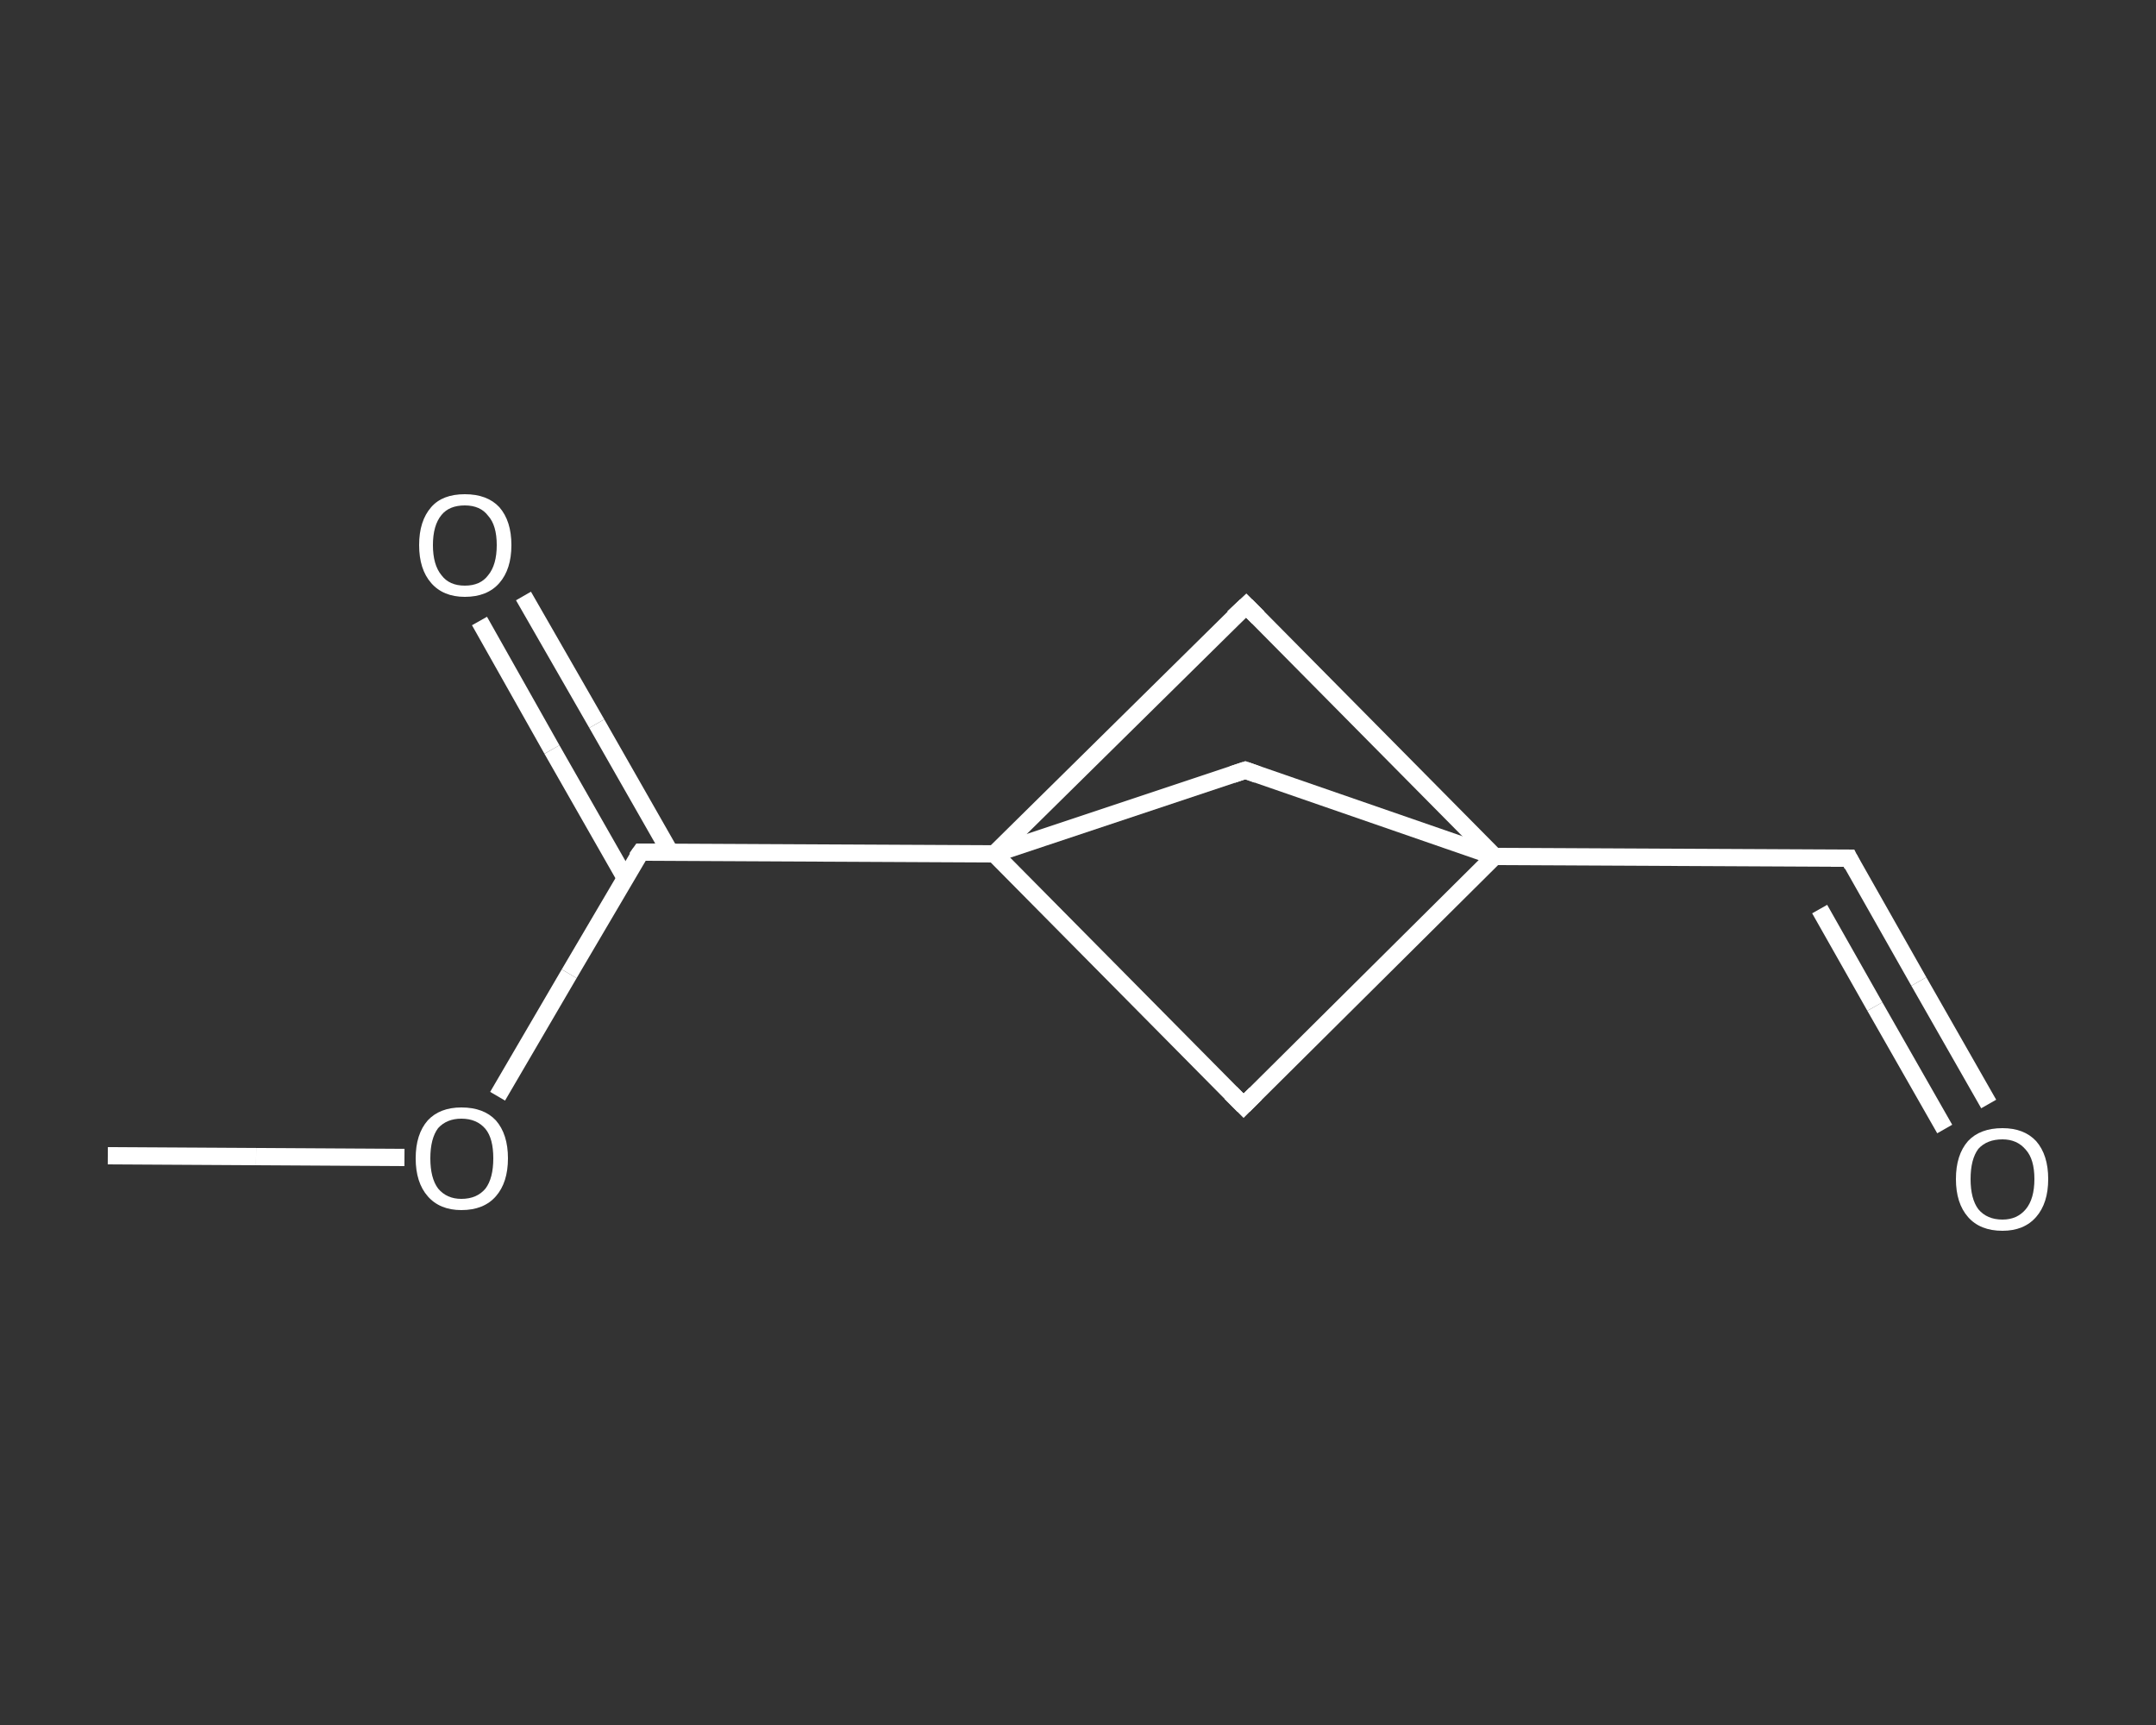 <?xml version='1.0' encoding='iso-8859-1'?>
<svg version='1.1' baseProfile='full'
              xmlns='http://www.w3.org/2000/svg'
                      xmlns:rdkit='http://www.rdkit.org/xml'
                      xmlns:xlink='http://www.w3.org/1999/xlink'
                  xml:space='preserve'
width='250px' height='200px' viewBox='0 0 250 200'>
<rect x="0" y="0" width="250" height="200" fill="#333333" stroke="none"/>
<!-- END OF HEADER -->
<rect style='opacity:1.0;fill:transparent;stroke:none' width='250.0' height='200.0' x='0.0' y='0.0'> </rect>
<path class='bond-0 atom-0 atom-1' d='M 12.5,134.0 L 29.7,134.1' style='fill:none;fill-rule:evenodd;stroke:#FFFFFF;stroke-width:2.0px;stroke-linecap:butt;stroke-linejoin:miter;stroke-opacity:1' />
<path class='bond-0 atom-0 atom-1' d='M 29.7,134.1 L 46.9,134.2' style='fill:none;fill-rule:evenodd;stroke:#FFFFFF;stroke-width:2.0px;stroke-linecap:butt;stroke-linejoin:miter;stroke-opacity:1' />
<path class='bond-1 atom-1 atom-2' d='M 57.7,127.1 L 66.0,112.9' style='fill:none;fill-rule:evenodd;stroke:#FFFFFF;stroke-width:2.0px;stroke-linecap:butt;stroke-linejoin:miter;stroke-opacity:1' />
<path class='bond-1 atom-1 atom-2' d='M 66.0,112.9 L 74.3,98.8' style='fill:none;fill-rule:evenodd;stroke:#FFFFFF;stroke-width:2.0px;stroke-linecap:butt;stroke-linejoin:miter;stroke-opacity:1' />
<path class='bond-2 atom-2 atom-3' d='M 77.7,98.8 L 69.2,83.9' style='fill:none;fill-rule:evenodd;stroke:#FFFFFF;stroke-width:2.0px;stroke-linecap:butt;stroke-linejoin:miter;stroke-opacity:1' />
<path class='bond-2 atom-2 atom-3' d='M 69.2,83.9 L 60.7,69.1' style='fill:none;fill-rule:evenodd;stroke:#FFFFFF;stroke-width:2.0px;stroke-linecap:butt;stroke-linejoin:miter;stroke-opacity:1' />
<path class='bond-2 atom-2 atom-3' d='M 72.5,101.8 L 64.0,86.9' style='fill:none;fill-rule:evenodd;stroke:#FFFFFF;stroke-width:2.0px;stroke-linecap:butt;stroke-linejoin:miter;stroke-opacity:1' />
<path class='bond-2 atom-2 atom-3' d='M 64.0,86.9 L 55.6,72.0' style='fill:none;fill-rule:evenodd;stroke:#FFFFFF;stroke-width:2.0px;stroke-linecap:butt;stroke-linejoin:miter;stroke-opacity:1' />
<path class='bond-3 atom-2 atom-4' d='M 74.3,98.8 L 115.3,99.0' style='fill:none;fill-rule:evenodd;stroke:#FFFFFF;stroke-width:2.0px;stroke-linecap:butt;stroke-linejoin:miter;stroke-opacity:1' />
<path class='bond-4 atom-4 atom-5' d='M 115.3,99.0 L 144.2,128.2' style='fill:none;fill-rule:evenodd;stroke:#FFFFFF;stroke-width:2.0px;stroke-linecap:butt;stroke-linejoin:miter;stroke-opacity:1' />
<path class='bond-5 atom-5 atom-6' d='M 144.2,128.2 L 173.3,99.3' style='fill:none;fill-rule:evenodd;stroke:#FFFFFF;stroke-width:2.0px;stroke-linecap:butt;stroke-linejoin:miter;stroke-opacity:1' />
<path class='bond-6 atom-6 atom-7' d='M 173.3,99.3 L 214.4,99.5' style='fill:none;fill-rule:evenodd;stroke:#FFFFFF;stroke-width:2.0px;stroke-linecap:butt;stroke-linejoin:miter;stroke-opacity:1' />
<path class='bond-7 atom-7 atom-8' d='M 214.4,99.5 L 222.5,113.8' style='fill:none;fill-rule:evenodd;stroke:#FFFFFF;stroke-width:2.0px;stroke-linecap:butt;stroke-linejoin:miter;stroke-opacity:1' />
<path class='bond-7 atom-7 atom-8' d='M 222.5,113.8 L 230.6,128.0' style='fill:none;fill-rule:evenodd;stroke:#FFFFFF;stroke-width:2.0px;stroke-linecap:butt;stroke-linejoin:miter;stroke-opacity:1' />
<path class='bond-7 atom-7 atom-8' d='M 211.0,105.4 L 217.4,116.7' style='fill:none;fill-rule:evenodd;stroke:#FFFFFF;stroke-width:2.0px;stroke-linecap:butt;stroke-linejoin:miter;stroke-opacity:1' />
<path class='bond-7 atom-7 atom-8' d='M 217.4,116.7 L 225.5,130.9' style='fill:none;fill-rule:evenodd;stroke:#FFFFFF;stroke-width:2.0px;stroke-linecap:butt;stroke-linejoin:miter;stroke-opacity:1' />
<path class='bond-8 atom-6 atom-9' d='M 173.3,99.3 L 144.5,70.2' style='fill:none;fill-rule:evenodd;stroke:#FFFFFF;stroke-width:2.0px;stroke-linecap:butt;stroke-linejoin:miter;stroke-opacity:1' />
<path class='bond-9 atom-6 atom-10' d='M 173.3,99.3 L 144.4,89.3' style='fill:none;fill-rule:evenodd;stroke:#FFFFFF;stroke-width:2.0px;stroke-linecap:butt;stroke-linejoin:miter;stroke-opacity:1' />
<path class='bond-10 atom-9 atom-4' d='M 144.5,70.2 L 115.3,99.0' style='fill:none;fill-rule:evenodd;stroke:#FFFFFF;stroke-width:2.0px;stroke-linecap:butt;stroke-linejoin:miter;stroke-opacity:1' />
<path class='bond-11 atom-10 atom-4' d='M 144.4,89.3 L 115.3,99.0' style='fill:none;fill-rule:evenodd;stroke:#FFFFFF;stroke-width:2.0px;stroke-linecap:butt;stroke-linejoin:miter;stroke-opacity:1' />
<path d='M 73.8,99.5 L 74.3,98.8 L 76.3,98.8' style='fill:none;stroke:#FFFFFF;stroke-width:2.0px;stroke-linecap:butt;stroke-linejoin:miter;stroke-opacity:1;' />
<path d='M 142.7,126.7 L 144.2,128.2 L 145.6,126.8' style='fill:none;stroke:#FFFFFF;stroke-width:2.0px;stroke-linecap:butt;stroke-linejoin:miter;stroke-opacity:1;' />
<path d='M 212.3,99.5 L 214.4,99.5 L 214.8,100.3' style='fill:none;stroke:#FFFFFF;stroke-width:2.0px;stroke-linecap:butt;stroke-linejoin:miter;stroke-opacity:1;' />
<path d='M 145.9,71.6 L 144.5,70.2 L 143.0,71.6' style='fill:none;stroke:#FFFFFF;stroke-width:2.0px;stroke-linecap:butt;stroke-linejoin:miter;stroke-opacity:1;' />
<path d='M 145.8,89.8 L 144.4,89.3 L 142.9,89.8' style='fill:none;stroke:#FFFFFF;stroke-width:2.0px;stroke-linecap:butt;stroke-linejoin:miter;stroke-opacity:1;' />
<path class='atom-1' d='M 48.2 134.3
Q 48.2 131.5, 49.6 129.9
Q 51.0 128.4, 53.5 128.4
Q 56.1 128.4, 57.5 129.9
Q 58.9 131.5, 58.9 134.3
Q 58.9 137.1, 57.5 138.7
Q 56.1 140.3, 53.5 140.3
Q 51.0 140.3, 49.6 138.7
Q 48.2 137.1, 48.2 134.3
M 53.5 139.0
Q 55.3 139.0, 56.3 137.8
Q 57.2 136.6, 57.2 134.3
Q 57.2 132.0, 56.3 130.9
Q 55.3 129.7, 53.5 129.7
Q 51.8 129.7, 50.8 130.8
Q 49.9 132.0, 49.9 134.3
Q 49.9 136.6, 50.8 137.8
Q 51.8 139.0, 53.5 139.0
' fill='#FFFFFF'/>
<path class='atom-3' d='M 48.6 63.2
Q 48.6 60.4, 50.0 58.8
Q 51.3 57.3, 53.9 57.3
Q 56.5 57.3, 57.9 58.8
Q 59.3 60.4, 59.3 63.2
Q 59.3 66.0, 57.9 67.6
Q 56.5 69.2, 53.9 69.2
Q 51.4 69.2, 50.0 67.6
Q 48.6 66.0, 48.6 63.2
M 53.9 67.9
Q 55.7 67.9, 56.6 66.7
Q 57.6 65.5, 57.6 63.2
Q 57.6 60.9, 56.6 59.8
Q 55.7 58.6, 53.9 58.6
Q 52.1 58.6, 51.2 59.7
Q 50.2 60.9, 50.2 63.2
Q 50.2 65.5, 51.2 66.7
Q 52.1 67.9, 53.9 67.9
' fill='#FFFFFF'/>
<path class='atom-8' d='M 226.8 136.7
Q 226.8 133.9, 228.2 132.3
Q 229.6 130.8, 232.2 130.8
Q 234.7 130.8, 236.1 132.3
Q 237.5 133.9, 237.5 136.7
Q 237.5 139.5, 236.1 141.1
Q 234.7 142.7, 232.2 142.7
Q 229.6 142.7, 228.2 141.1
Q 226.8 139.5, 226.8 136.7
M 232.2 141.4
Q 233.9 141.4, 234.9 140.2
Q 235.9 139.0, 235.9 136.7
Q 235.9 134.4, 234.9 133.3
Q 233.9 132.1, 232.2 132.1
Q 230.4 132.1, 229.4 133.2
Q 228.5 134.4, 228.5 136.7
Q 228.5 139.0, 229.4 140.2
Q 230.4 141.4, 232.2 141.4
' fill='#FFFFFF'/>
</svg>
